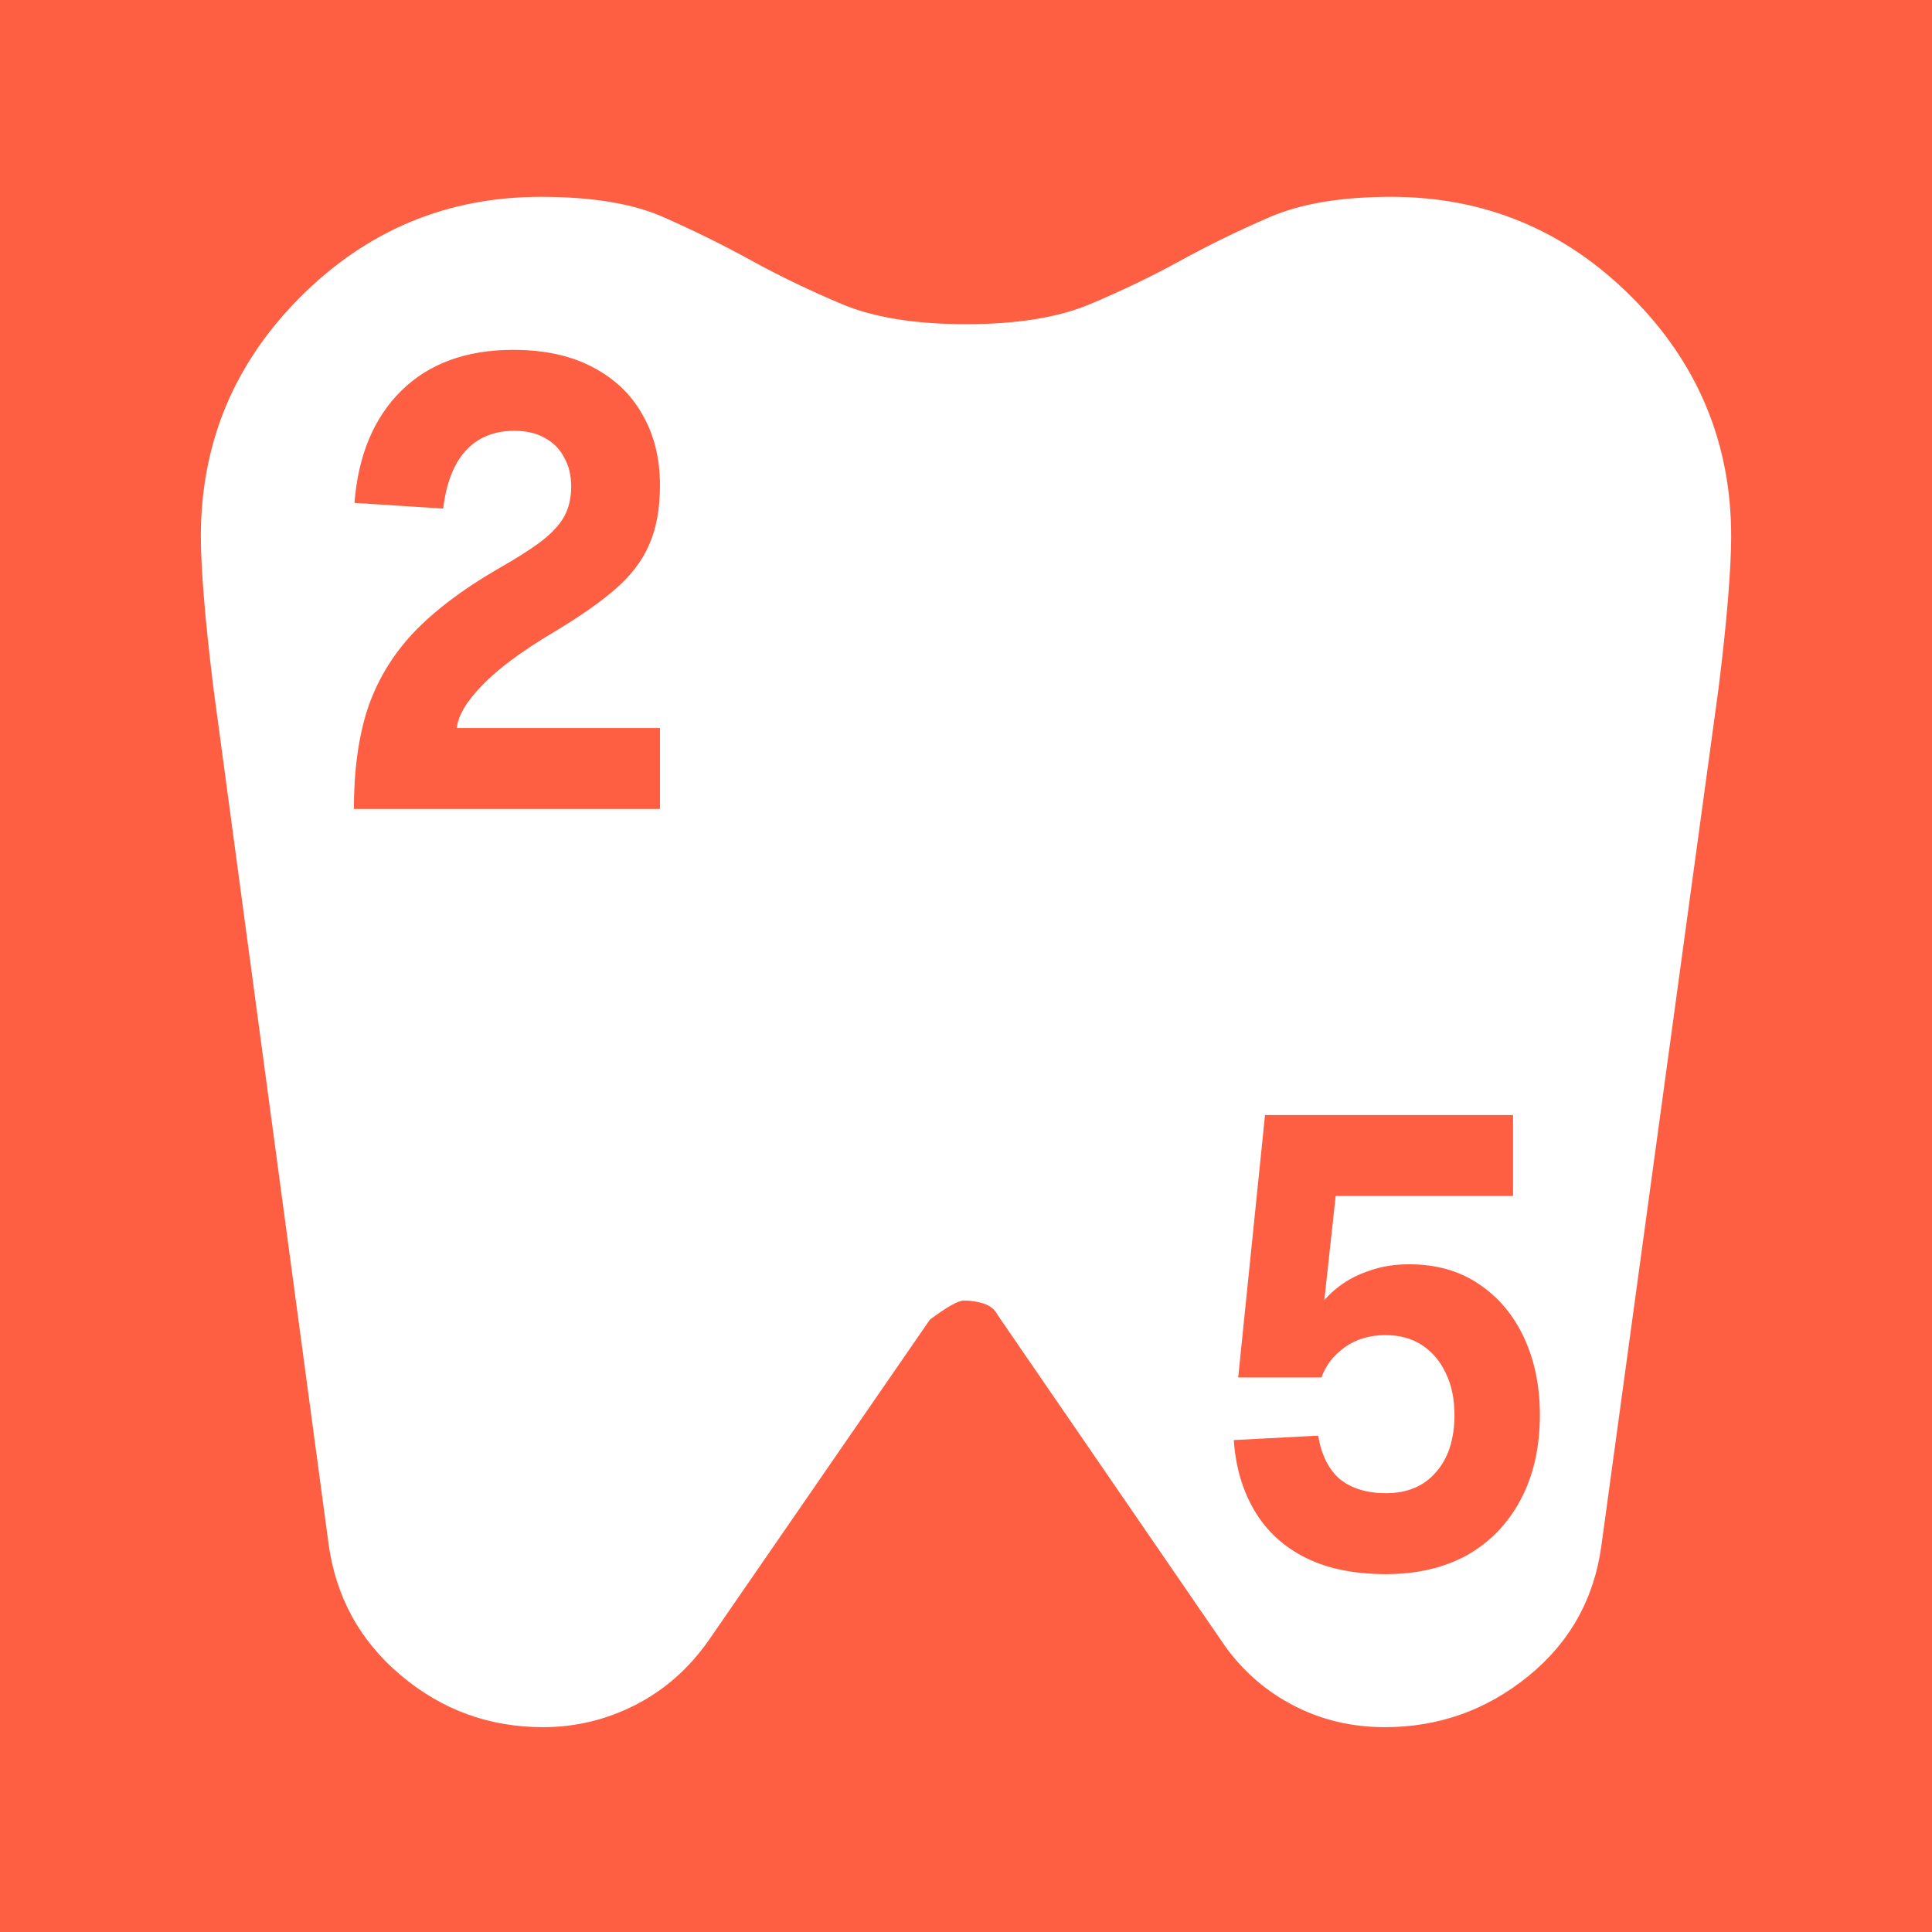 <svg xmlns="http://www.w3.org/2000/svg" version="1.1" xmlns:xlink="http://www.w3.org/1999/xlink" width="1000" height="1000"><rect width="100%" height="100%" fill="#333333" stroke="none"/><style>
    #light-icon {
      display: inline;
    }
    #dark-icon {
      display: none;
    }

    @media (prefers-color-scheme: dark) {
      #light-icon {
        display: none;
      }
      #dark-icon {
        display: inline;
      }
    }
  </style><g id="light-icon"><svg xmlns="http://www.w3.org/2000/svg" version="1.1" xmlns:xlink="http://www.w3.org/1999/xlink" width="1000" height="1000"><g clip-path="url(#SvgjsClipPath1090)"><rect width="1000" height="1000" fill="#fe5e41"></rect><g transform="matrix(7.921,0,0,7.921,103.96,100)"><svg xmlns="http://www.w3.org/2000/svg" version="1.1" xmlns:xlink="http://www.w3.org/1999/xlink" width="100" height="101"><svg width="100" height="101" viewBox="0 0 100 101" fill="none" xmlns="http://www.w3.org/2000/svg">
<path d="M77.778 0.237C83.889 0.237 89.12 2.41 93.472 6.756C97.824 11.102 100 16.326 100 22.429C100 23.446 99.93 24.81 99.792 26.52C99.653 28.231 99.444 30.196 99.167 32.415L91.528 88.309C91.065 91.823 89.468 94.689 86.736 96.909C84.005 99.128 80.88 100.237 77.361 100.237C75.231 100.237 73.264 99.775 71.458 98.85C69.653 97.926 68.148 96.631 66.944 94.967L52.083 73.33C51.898 72.96 51.597 72.706 51.181 72.567C50.764 72.429 50.324 72.359 49.861 72.359C49.491 72.359 48.75 72.775 47.639 73.608L33.194 94.551C31.898 96.4 30.301 97.81 28.403 98.781C26.505 99.752 24.491 100.237 22.361 100.237C18.843 100.237 15.741 99.105 13.056 96.839C10.37 94.574 8.796 91.684 8.333 88.171L0.833 32.415C0.556 30.196 0.347 28.231 0.208 26.52C0.069 24.81 0 23.446 0 22.429C0 16.326 2.176 11.102 6.528 6.756C10.88 2.41 16.111 0.237 22.222 0.237C25.556 0.237 28.218 0.677 30.208 1.555C32.199 2.433 34.12 3.381 35.972 4.398C37.824 5.415 39.792 6.363 41.875 7.241C43.958 8.12 46.667 8.559 50 8.559C53.333 8.559 56.042 8.12 58.125 7.241C60.208 6.363 62.176 5.415 64.028 4.398C65.88 3.381 67.824 2.433 69.861 1.555C71.898 0.677 74.537 0.237 77.778 0.237Z" fill="white"></path>
<path d="M10 40.237C10 37.73 10.297 35.554 10.892 33.709C11.511 31.863 12.503 30.21 13.866 28.75C15.254 27.29 17.087 25.899 19.367 24.576C20.582 23.888 21.536 23.282 22.23 22.758C22.949 22.207 23.457 21.656 23.754 21.105C24.052 20.554 24.2 19.907 24.2 19.163C24.2 18.447 24.052 17.827 23.754 17.303C23.482 16.753 23.073 16.326 22.527 16.023C21.982 15.692 21.301 15.527 20.483 15.527C19.145 15.527 18.079 15.967 17.286 16.849C16.517 17.703 16.034 18.956 15.836 20.609L10.037 20.237C10.284 17.125 11.301 14.687 13.085 12.923C14.894 11.133 17.335 10.237 20.408 10.237C22.441 10.237 24.163 10.609 25.576 11.353C27.013 12.097 28.104 13.13 28.847 14.452C29.615 15.775 30 17.317 30 19.08C30 20.623 29.764 21.918 29.293 22.965C28.847 24.012 28.116 24.976 27.1 25.857C26.084 26.739 24.745 27.675 23.085 28.667C20.954 29.934 19.38 31.105 18.364 32.18C17.348 33.226 16.802 34.149 16.728 34.948H30V40.237H10Z" fill="#FE5E41"></path>
<path d="M77.445 90.237C75.37 90.237 73.617 89.879 72.186 89.163C70.755 88.447 69.646 87.427 68.859 86.105C68.072 84.783 67.618 83.24 67.499 81.477L73.009 81.188C73.224 82.455 73.701 83.406 74.44 84.039C75.203 84.645 76.205 84.948 77.445 84.948C78.829 84.948 79.914 84.494 80.701 83.585C81.512 82.675 81.918 81.422 81.918 79.824C81.918 78.777 81.727 77.868 81.345 77.097C80.987 76.326 80.475 75.719 79.807 75.279C79.139 74.838 78.34 74.618 77.41 74.618C76.384 74.618 75.501 74.879 74.762 75.403C74.023 75.926 73.51 76.587 73.224 77.386H67.785L69.538 60.237H85.746V65.527H74.154L73.224 74.08L72.615 73.461C73.021 72.744 73.522 72.138 74.118 71.642C74.738 71.119 75.454 70.719 76.265 70.444C77.076 70.141 77.97 69.99 78.948 69.99C80.713 69.99 82.228 70.416 83.492 71.27C84.78 72.124 85.77 73.295 86.462 74.783C87.153 76.27 87.499 77.951 87.499 79.824C87.499 81.945 87.082 83.791 86.247 85.361C85.412 86.932 84.243 88.144 82.74 88.998C81.238 89.824 79.473 90.237 77.445 90.237Z" fill="#FE5E41"></path>
</svg></svg></g></g><defs><clipPath id="SvgjsClipPath1090"><rect width="1000" height="1000" x="0" y="0" rx="0" ry="0"></rect></clipPath></defs></svg></g><g id="dark-icon"><svg xmlns="http://www.w3.org/2000/svg" version="1.1" xmlns:xlink="http://www.w3.org/1999/xlink" width="1000" height="1000"><g><g transform="matrix(9.901,0,0,9.901,4.95,0)"><svg xmlns="http://www.w3.org/2000/svg" version="1.1" xmlns:xlink="http://www.w3.org/1999/xlink" width="100" height="101"><svg width="100" height="101" viewBox="0 0 100 101" fill="none" xmlns="http://www.w3.org/2000/svg">
<path d="M77.778 0.237C83.889 0.237 89.12 2.41 93.472 6.756C97.824 11.102 100 16.326 100 22.429C100 23.446 99.93 24.81 99.792 26.52C99.653 28.231 99.444 30.196 99.167 32.415L91.528 88.309C91.065 91.823 89.468 94.689 86.736 96.909C84.005 99.128 80.88 100.237 77.361 100.237C75.231 100.237 73.264 99.775 71.458 98.85C69.653 97.926 68.148 96.631 66.944 94.967L52.083 73.33C51.898 72.96 51.597 72.706 51.181 72.567C50.764 72.429 50.324 72.359 49.861 72.359C49.491 72.359 48.75 72.775 47.639 73.608L33.194 94.551C31.898 96.4 30.301 97.81 28.403 98.781C26.505 99.752 24.491 100.237 22.361 100.237C18.843 100.237 15.741 99.105 13.056 96.839C10.37 94.574 8.796 91.684 8.333 88.171L0.833 32.415C0.556 30.196 0.347 28.231 0.208 26.52C0.069 24.81 0 23.446 0 22.429C0 16.326 2.176 11.102 6.528 6.756C10.88 2.41 16.111 0.237 22.222 0.237C25.556 0.237 28.218 0.677 30.208 1.555C32.199 2.433 34.12 3.381 35.972 4.398C37.824 5.415 39.792 6.363 41.875 7.241C43.958 8.12 46.667 8.559 50 8.559C53.333 8.559 56.042 8.12 58.125 7.241C60.208 6.363 62.176 5.415 64.028 4.398C65.88 3.381 67.824 2.433 69.861 1.555C71.898 0.677 74.537 0.237 77.778 0.237Z" fill="white"></path>
<path d="M10 40.237C10 37.73 10.297 35.554 10.892 33.709C11.511 31.863 12.503 30.21 13.866 28.75C15.254 27.29 17.087 25.899 19.367 24.576C20.582 23.888 21.536 23.282 22.23 22.758C22.949 22.207 23.457 21.656 23.754 21.105C24.052 20.554 24.2 19.907 24.2 19.163C24.2 18.447 24.052 17.827 23.754 17.303C23.482 16.753 23.073 16.326 22.527 16.023C21.982 15.692 21.301 15.527 20.483 15.527C19.145 15.527 18.079 15.967 17.286 16.849C16.517 17.703 16.034 18.956 15.836 20.609L10.037 20.237C10.284 17.125 11.301 14.687 13.085 12.923C14.894 11.133 17.335 10.237 20.408 10.237C22.441 10.237 24.163 10.609 25.576 11.353C27.013 12.097 28.104 13.13 28.847 14.452C29.615 15.775 30 17.317 30 19.08C30 20.623 29.764 21.918 29.293 22.965C28.847 24.012 28.116 24.976 27.1 25.857C26.084 26.739 24.745 27.675 23.085 28.667C20.954 29.934 19.38 31.105 18.364 32.18C17.348 33.226 16.802 34.149 16.728 34.948H30V40.237H10Z" fill="#FE5E41"></path>
<path d="M77.445 90.237C75.37 90.237 73.617 89.879 72.186 89.163C70.755 88.447 69.646 87.427 68.859 86.105C68.072 84.783 67.618 83.24 67.499 81.477L73.009 81.188C73.224 82.455 73.701 83.406 74.44 84.039C75.203 84.645 76.205 84.948 77.445 84.948C78.829 84.948 79.914 84.494 80.701 83.585C81.512 82.675 81.918 81.422 81.918 79.824C81.918 78.777 81.727 77.868 81.345 77.097C80.987 76.326 80.475 75.719 79.807 75.279C79.139 74.838 78.34 74.618 77.41 74.618C76.384 74.618 75.501 74.879 74.762 75.403C74.023 75.926 73.51 76.587 73.224 77.386H67.785L69.538 60.237H85.746V65.527H74.154L73.224 74.08L72.615 73.461C73.021 72.744 73.522 72.138 74.118 71.642C74.738 71.119 75.454 70.719 76.265 70.444C77.076 70.141 77.97 69.99 78.948 69.99C80.713 69.99 82.228 70.416 83.492 71.27C84.78 72.124 85.77 73.295 86.462 74.783C87.153 76.27 87.499 77.951 87.499 79.824C87.499 81.945 87.082 83.791 86.247 85.361C85.412 86.932 84.243 88.144 82.74 88.998C81.238 89.824 79.473 90.237 77.445 90.237Z" fill="#FE5E41"></path>
</svg></svg></g></g></svg></g></svg>